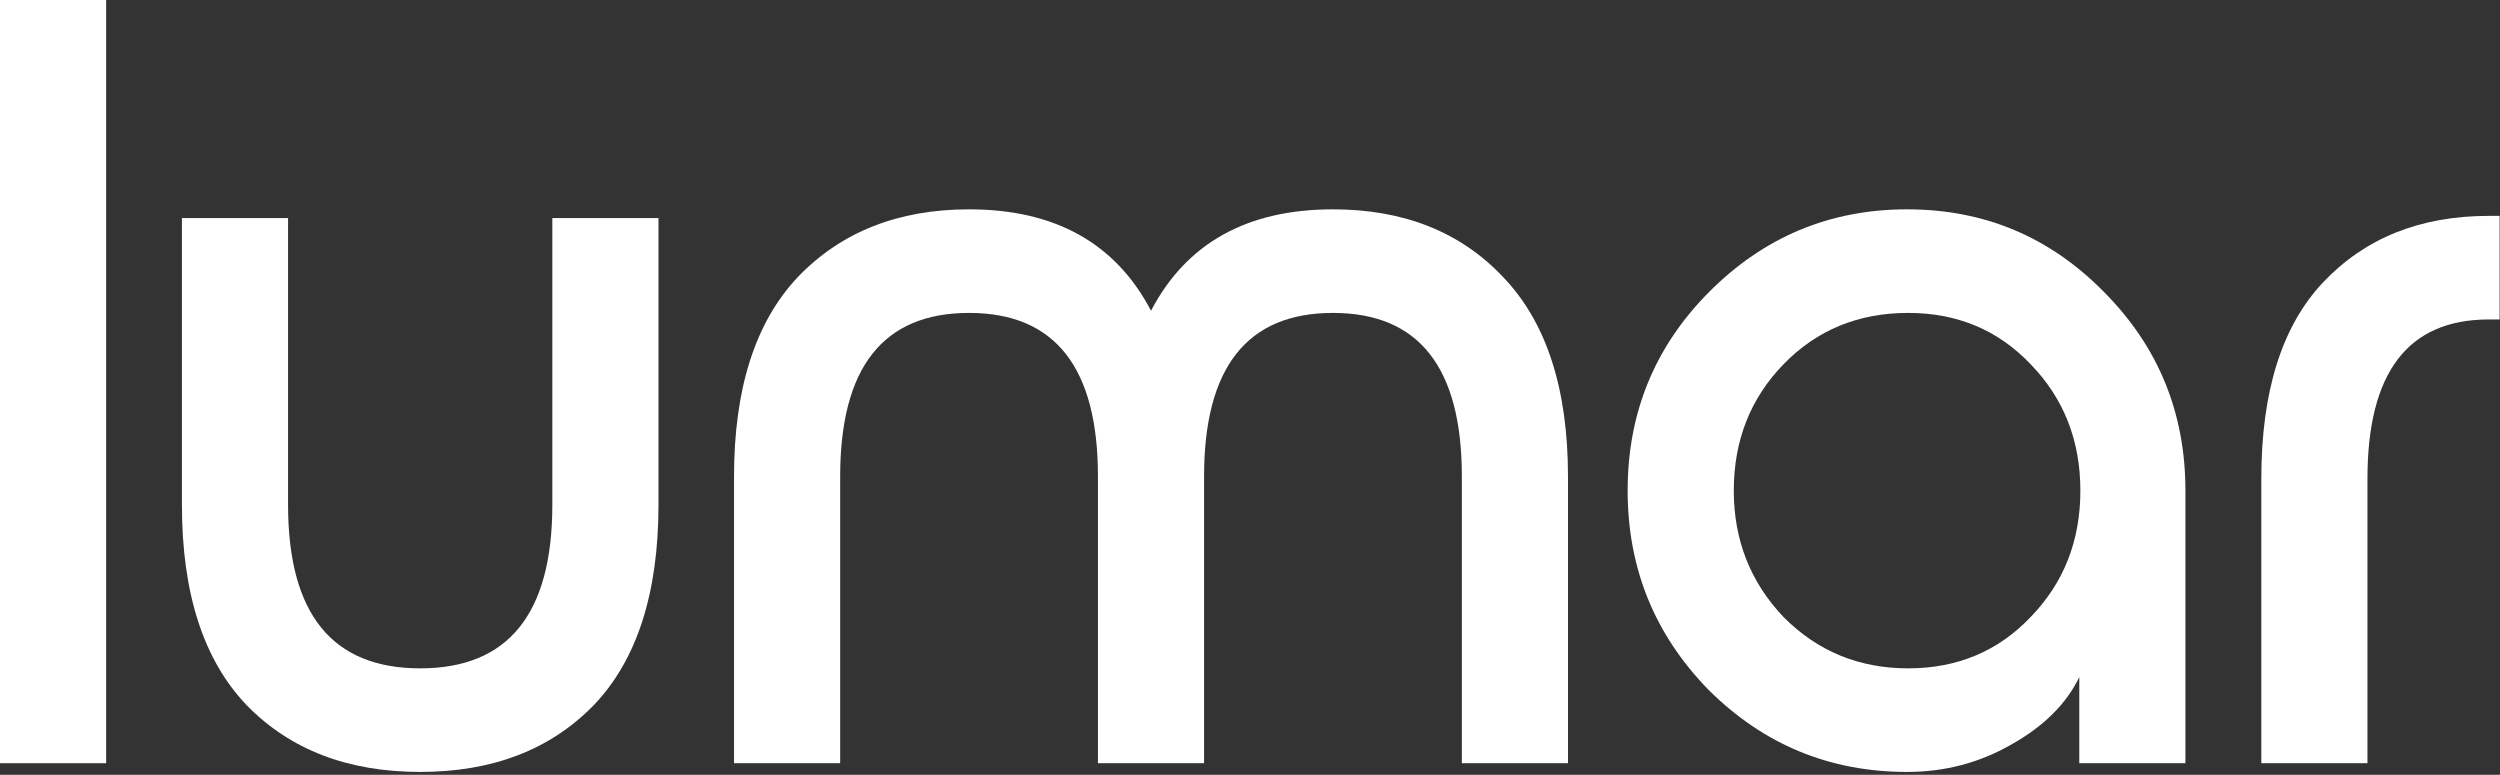 <?xml version="1.0" encoding="UTF-8"?> <svg xmlns="http://www.w3.org/2000/svg" width="584" height="181" viewBox="0 0 584 181" fill="none"><rect x="0" y="0" width="584" height="181" fill="#333333" stroke="none"/><path d="M528.245 178.287V111.811C528.245 91.436 533.052 76.154 542.666 65.966C552.449 55.608 565.352 50.43 581.376 50.43H583.906V74.626H581.376C562.485 74.626 553.039 87.021 553.039 111.811V178.287H528.245Z" fill="white"></path><path d="M445.494 180.324C427.446 180.324 412.013 173.957 399.194 161.222C386.544 148.317 380.219 132.781 380.219 114.613C380.219 96.445 386.544 80.993 399.194 68.258C412.013 55.354 427.446 48.901 445.494 48.901C463.541 48.901 478.89 55.354 491.541 68.258C504.191 80.993 510.516 96.445 510.516 114.613V178.286H485.722V158.166C482.685 164.448 477.372 169.712 469.782 173.957C462.361 178.202 454.265 180.324 445.494 180.324ZM416.651 144.157C424.579 152.138 434.277 156.128 445.747 156.128C457.216 156.128 466.746 152.138 474.336 144.157C482.095 136.177 485.975 126.329 485.975 114.613C485.975 102.897 482.095 93.049 474.336 85.068C466.746 77.088 457.216 73.097 445.747 73.097C434.109 73.097 424.41 77.088 416.651 85.068C408.893 93.049 405.013 102.897 405.013 114.613C405.013 126.159 408.893 136.007 416.651 144.157Z" fill="white"></path><path d="M311.381 48.901C327.911 48.901 341.151 54.165 351.103 64.693C361.223 75.22 366.283 90.756 366.283 111.302V178.286H341.489V111.302C341.489 85.832 331.453 73.097 311.381 73.097C291.309 73.097 281.273 85.832 281.273 111.302V178.286H256.479V111.302C256.479 85.832 246.443 73.097 226.372 73.097C206.3 73.097 196.264 85.832 196.264 111.302V178.286H171.47V111.302C171.47 90.756 176.445 75.22 186.397 64.693C196.517 54.165 209.842 48.901 226.372 48.901C246.443 48.901 260.611 56.797 268.876 72.588C277.141 56.797 291.309 48.901 311.381 48.901Z" fill="white"></path><path d="M153.819 50.939V117.924C153.819 138.639 148.759 154.26 138.639 164.788C128.518 175.145 115.025 180.324 98.158 180.324C81.291 180.324 67.797 175.145 57.677 164.788C47.557 154.26 42.497 138.639 42.497 117.924V50.939H67.291V117.924C67.291 143.393 77.58 156.128 98.158 156.128C118.736 156.128 129.024 143.393 129.024 117.924V50.939H153.819Z" fill="white"></path><path d="M24.794 178.286H0V0H24.794V178.286Z" fill="white"></path></svg> 